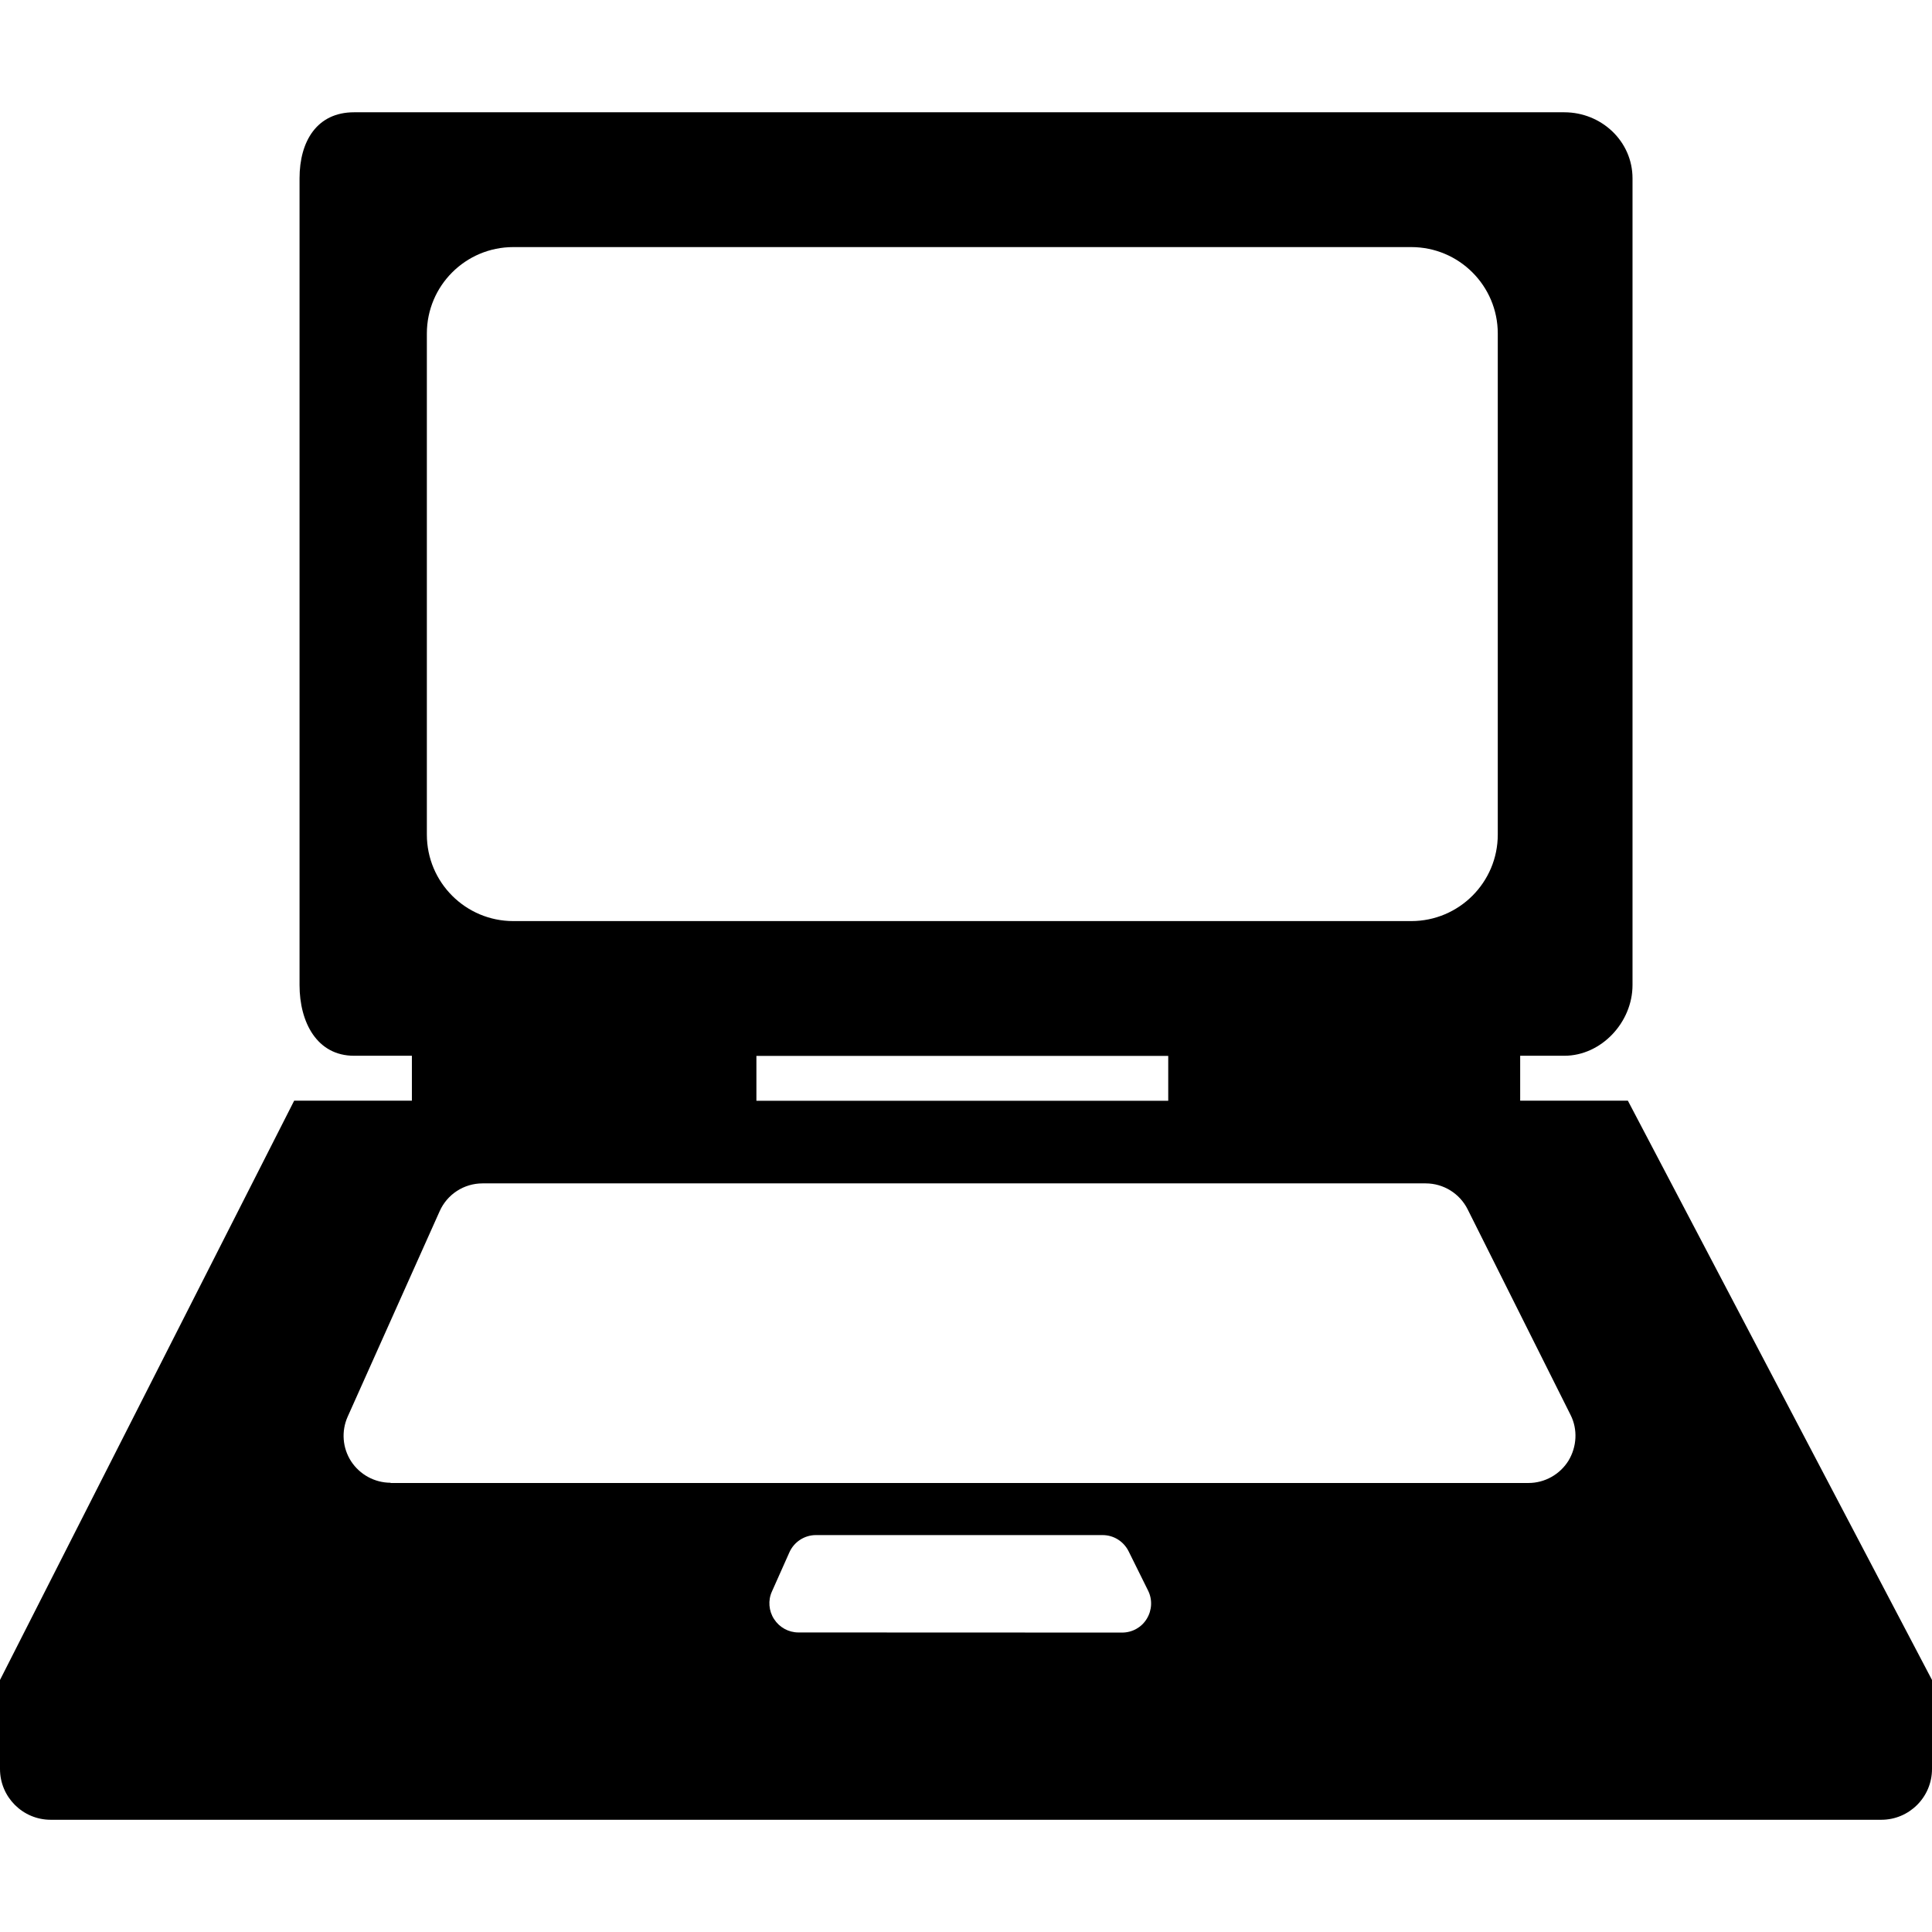 <?xml version="1.0" encoding="UTF-8" standalone="no"?><!-- icon666.com - MILLIONS OF FREE VECTOR ICONS --><svg width="1024" height="1024" version="1.1" id="Capa_1" xmlns="http://www.w3.org/2000/svg" xmlns:xlink="http://www.w3.org/1999/xlink" x="0px" y="0px" viewBox="0 0 32.004 32.004" style="enable-background:new 0 0 32.004 32.004;" xml:space="preserve"><g><g><path d="M26.966,18.233h-1.784v-0.744h0.731c0.614,0,1.13-0.555,1.13-1.171V2.954c0-0.615-0.516-1.094-1.13-1.094H5.865 c-0.614,0-0.903,0.479-0.903,1.094v13.364c0,0.617,0.289,1.171,0.903,1.171h0.958v0.744h-1.95L0,27.829v1.475 c0,0.464,0.376,0.841,0.84,0.841h30.324c0.464,0,0.84-0.377,0.84-0.841v-1.475L26.966,18.233z M24.811,13.825 c0,0.791-0.642,1.433-1.433,1.433H8.503c-0.791,0-1.432-0.642-1.432-1.433v-8.3c0-0.791,0.641-1.432,1.432-1.432h14.875 c0.791,0,1.433,0.641,1.433,1.432V13.825z M19.352,17.491v0.744H12.53v-0.744H19.352z M13.226,27.042 c-0.163,0-0.315-0.084-0.403-0.221c-0.089-0.135-0.103-0.311-0.036-0.457l0.289-0.648c0.077-0.174,0.25-0.287,0.439-0.287h4.749 c0.186,0,0.35,0.105,0.432,0.269l0.322,0.65c0.074,0.147,0.066,0.325-0.021,0.467c-0.087,0.144-0.242,0.229-0.409,0.229 L13.226,27.042L13.226,27.042z M6.47,24.562c-0.264,0-0.51-0.136-0.653-0.354c-0.144-0.222-0.165-0.5-0.058-0.74l1.524-3.404 c0.125-0.281,0.403-0.461,0.71-0.461h15.624c0.295,0,0.564,0.168,0.695,0.43l1.705,3.406c0.121,0.24,0.104,0.527-0.035,0.758 c-0.143,0.229-0.394,0.369-0.662,0.369H6.47V24.562z"/></g></g></svg>